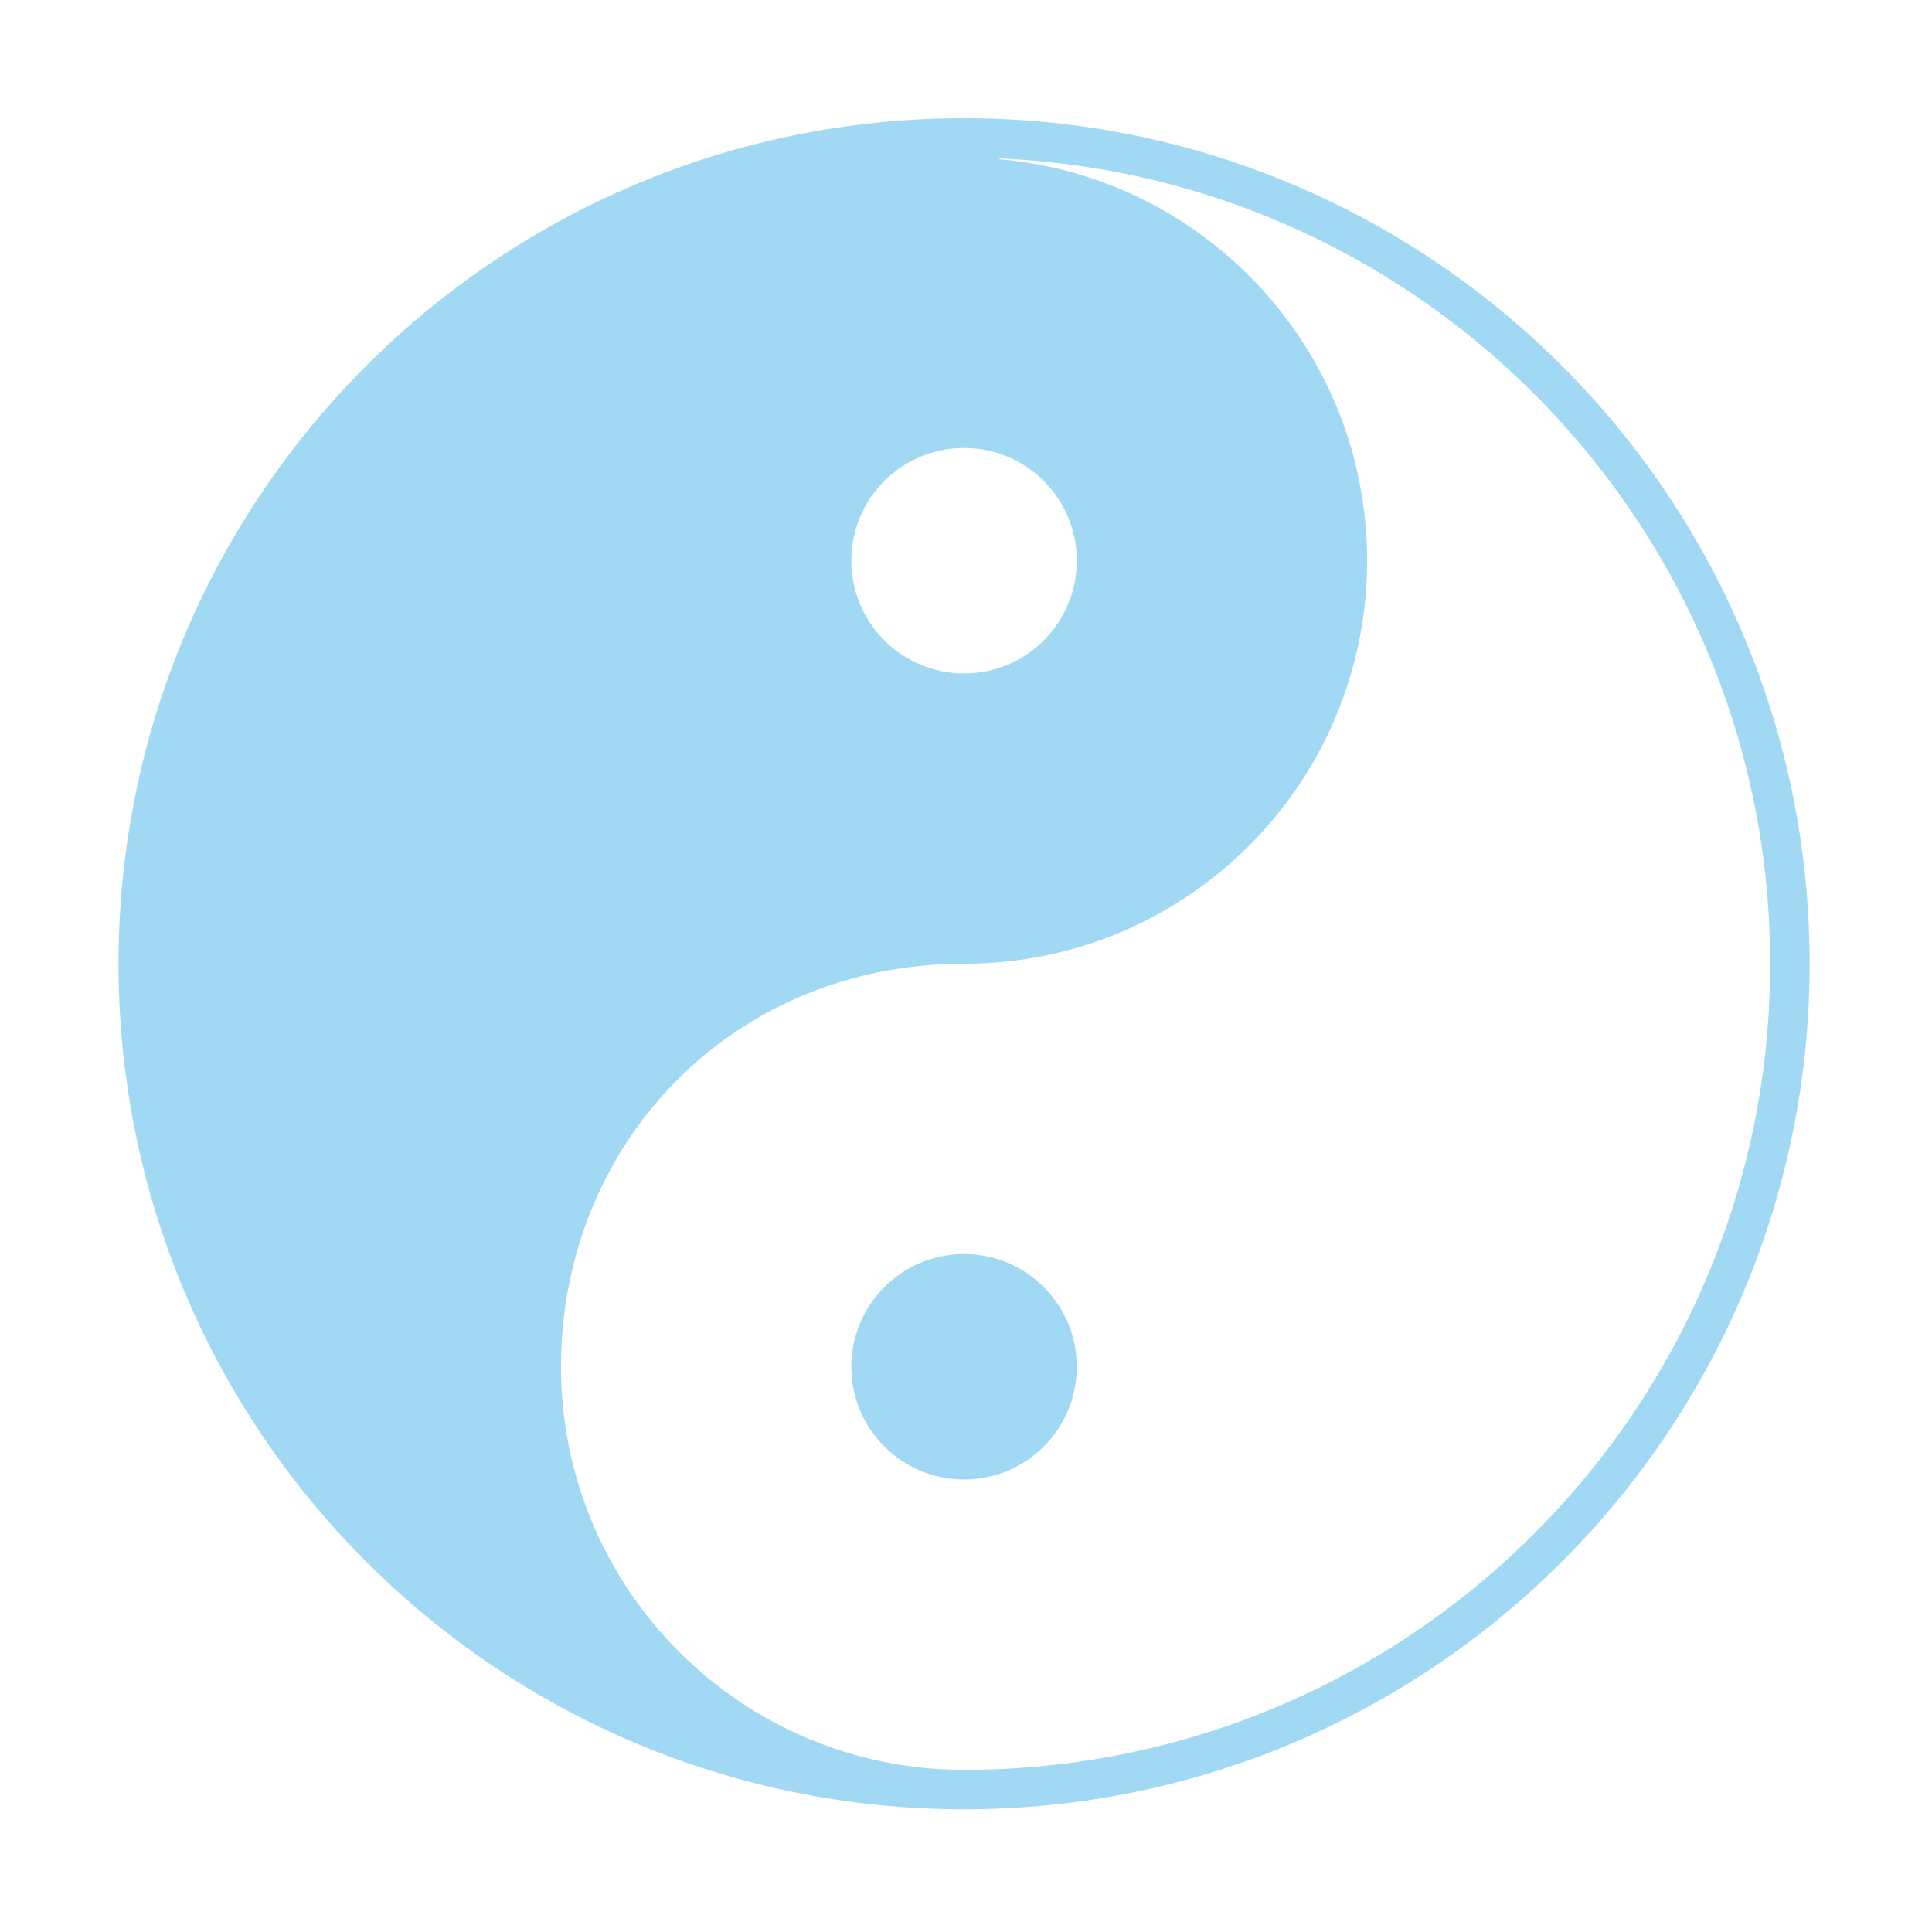 <?xml version="1.0" standalone="no"?><!DOCTYPE svg PUBLIC "-//W3C//DTD SVG 1.1//EN" "http://www.w3.org/Graphics/SVG/1.1/DTD/svg11.dtd"><svg t="1762174410055" class="icon" viewBox="0 0 1024 1024" version="1.1" xmlns="http://www.w3.org/2000/svg" p-id="4838" xmlns:xlink="http://www.w3.org/1999/xlink" width="200" height="200"><path d="M510.977 62.648c-247.512 0-448.16 200.648-448.16 448.16s200.648 448.16 448.16 448.16c247.512 0 448.16-200.648 448.16-448.16s-200.648-448.16-448.16-448.16zM510.977 237.43c33.002 0 59.756 26.754 59.756 59.756s-26.754 59.755-59.756 59.755-59.755-26.754-59.755-59.755c0-33.003 26.753-59.756 59.755-59.756zM510.977 938.054c-117.98 0-213.623-95.641-213.623-213.622 0-117.98 90.394-213.622 213.623-213.622 0.001 0 0.001-0.002 0.001-0.002 117.98-0.001 213.622-95.641 213.622-213.622 0-111.627-85.625-203.242-194.777-212.785-0.143-0.152-0.296-0.292-0.443-0.44 227.422 9.64 408.841 197.052 408.841 426.849 0.001 235.961-191.285 427.246-427.244 427.246z" fill="#a1d9f4" p-id="4839"></path><path d="M451.222 724.431c0 0 0 0 0 0 0 33.002 26.753 59.755 59.755 59.755 33.002 0 59.755-26.753 59.755-59.755 0 0 0 0 0 0 0-33.002-26.753-59.755-59.755-59.755-33.002 0-59.755 26.753-59.755 59.755z" fill="#a1d9f4" p-id="4840"></path></svg>